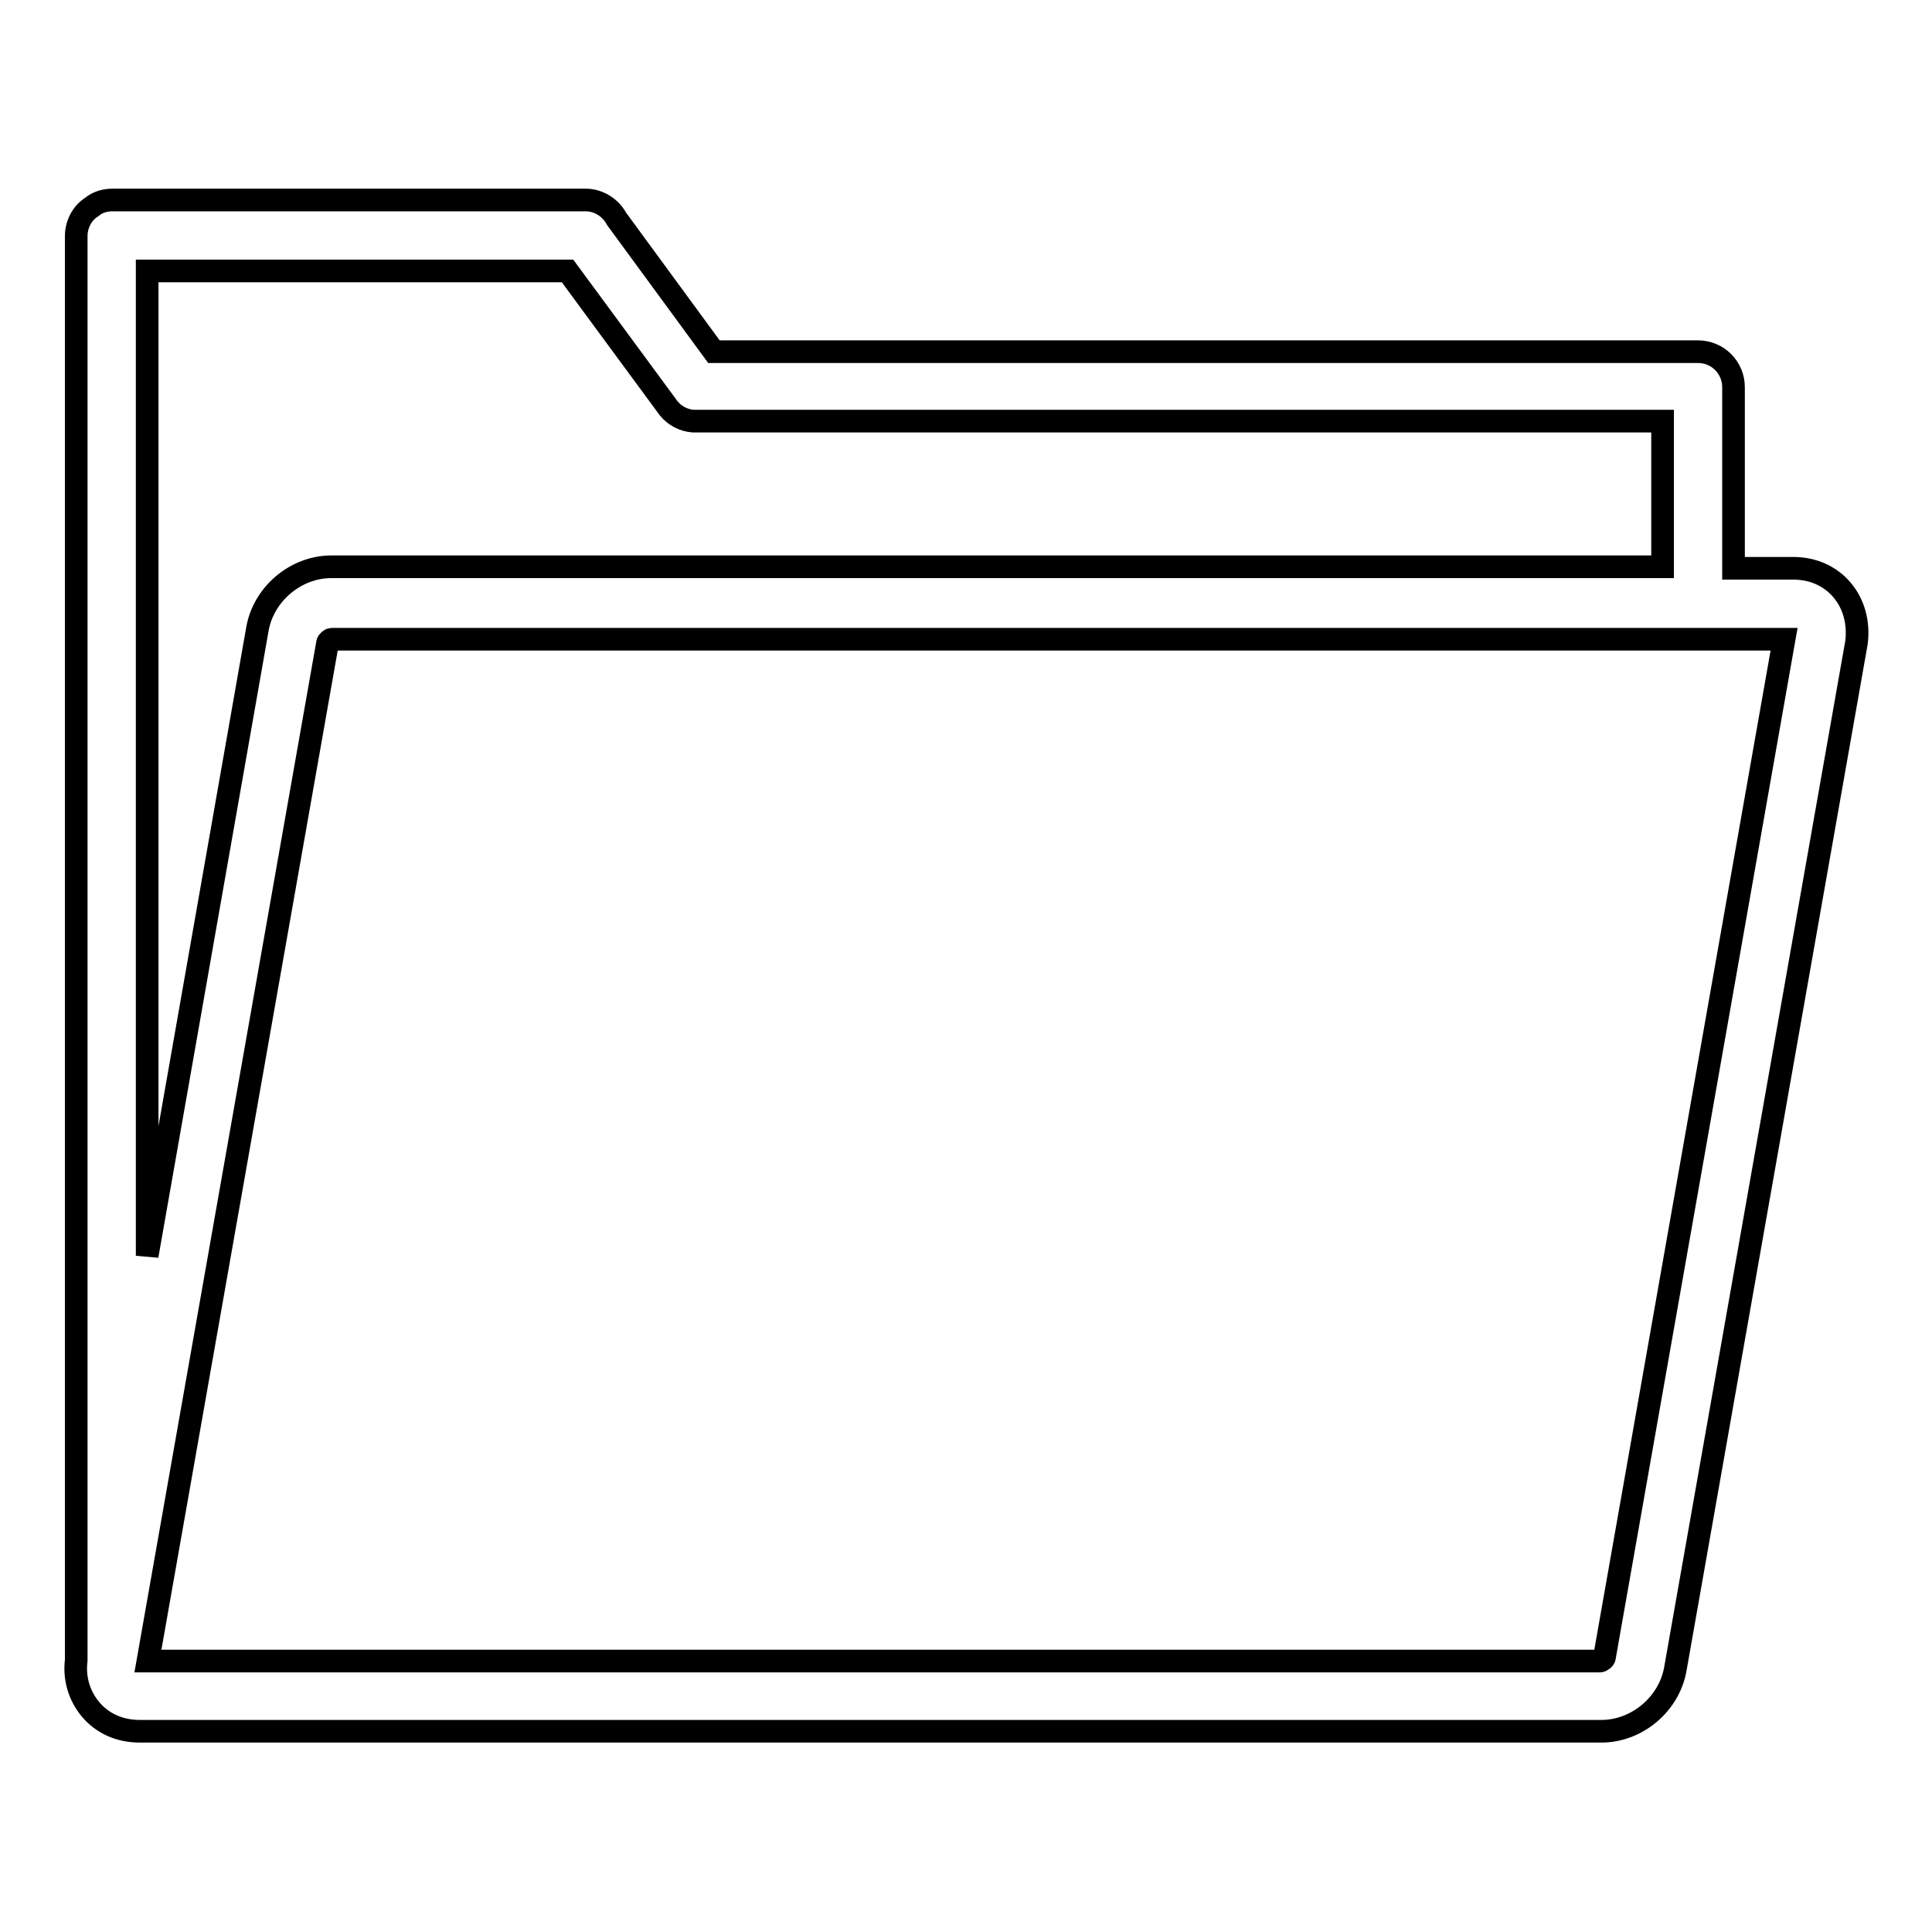 <?xml version="1.0" encoding="utf-8"?>
<!-- Svg Vector Icons : http://www.onlinewebfonts.com/icon -->
<!DOCTYPE svg PUBLIC "-//W3C//DTD SVG 1.1//EN" "http://www.w3.org/Graphics/SVG/1.1/DTD/svg11.dtd">
<svg version="1.1" xmlns="http://www.w3.org/2000/svg" xmlns:xlink="http://www.w3.org/1999/xlink" x="0px" y="0px" viewBox="0 0 256 256" enable-background="new 0 0 256 256" xml:space="preserve">
<g><g><path stroke-width="3" fill-opacity="0" stroke="#000000"  d="M244.1,78.2c-1.6-1.9-3.9-2.9-6.5-2.9h-7.9v-24l0,0c0-2.6-2.1-4.7-4.7-4.7H94.6L81.7,29c-0.8-1.5-2.4-2.5-4.1-2.5H14.9c-1,0-2,0.3-2.7,0.9c-1.3,0.8-2.1,2.3-2.1,3.9V220c-0.3,2.4,0.4,4.7,1.9,6.5c1.6,1.9,3.9,2.9,6.5,2.9h193.7c4.7,0,9-3.6,9.8-8.3l24-136C246.3,82.6,245.7,80.1,244.1,78.2z M75.2,35.9l13.4,18.2c0.8,1,2,1.6,3.2,1.7c0.2,0,0.4,0,0.6,0h127.9v19.3H43.9c-4.7,0-9,3.6-9.8,8.3l-14.6,83V35.9H75.2z M212.6,219.6c0,0.2-0.4,0.5-0.6,0.5H19.6L43.4,85.2c0-0.2,0.4-0.5,0.5-0.5h192.5L212.6,219.6z"/></g></g>
</svg>